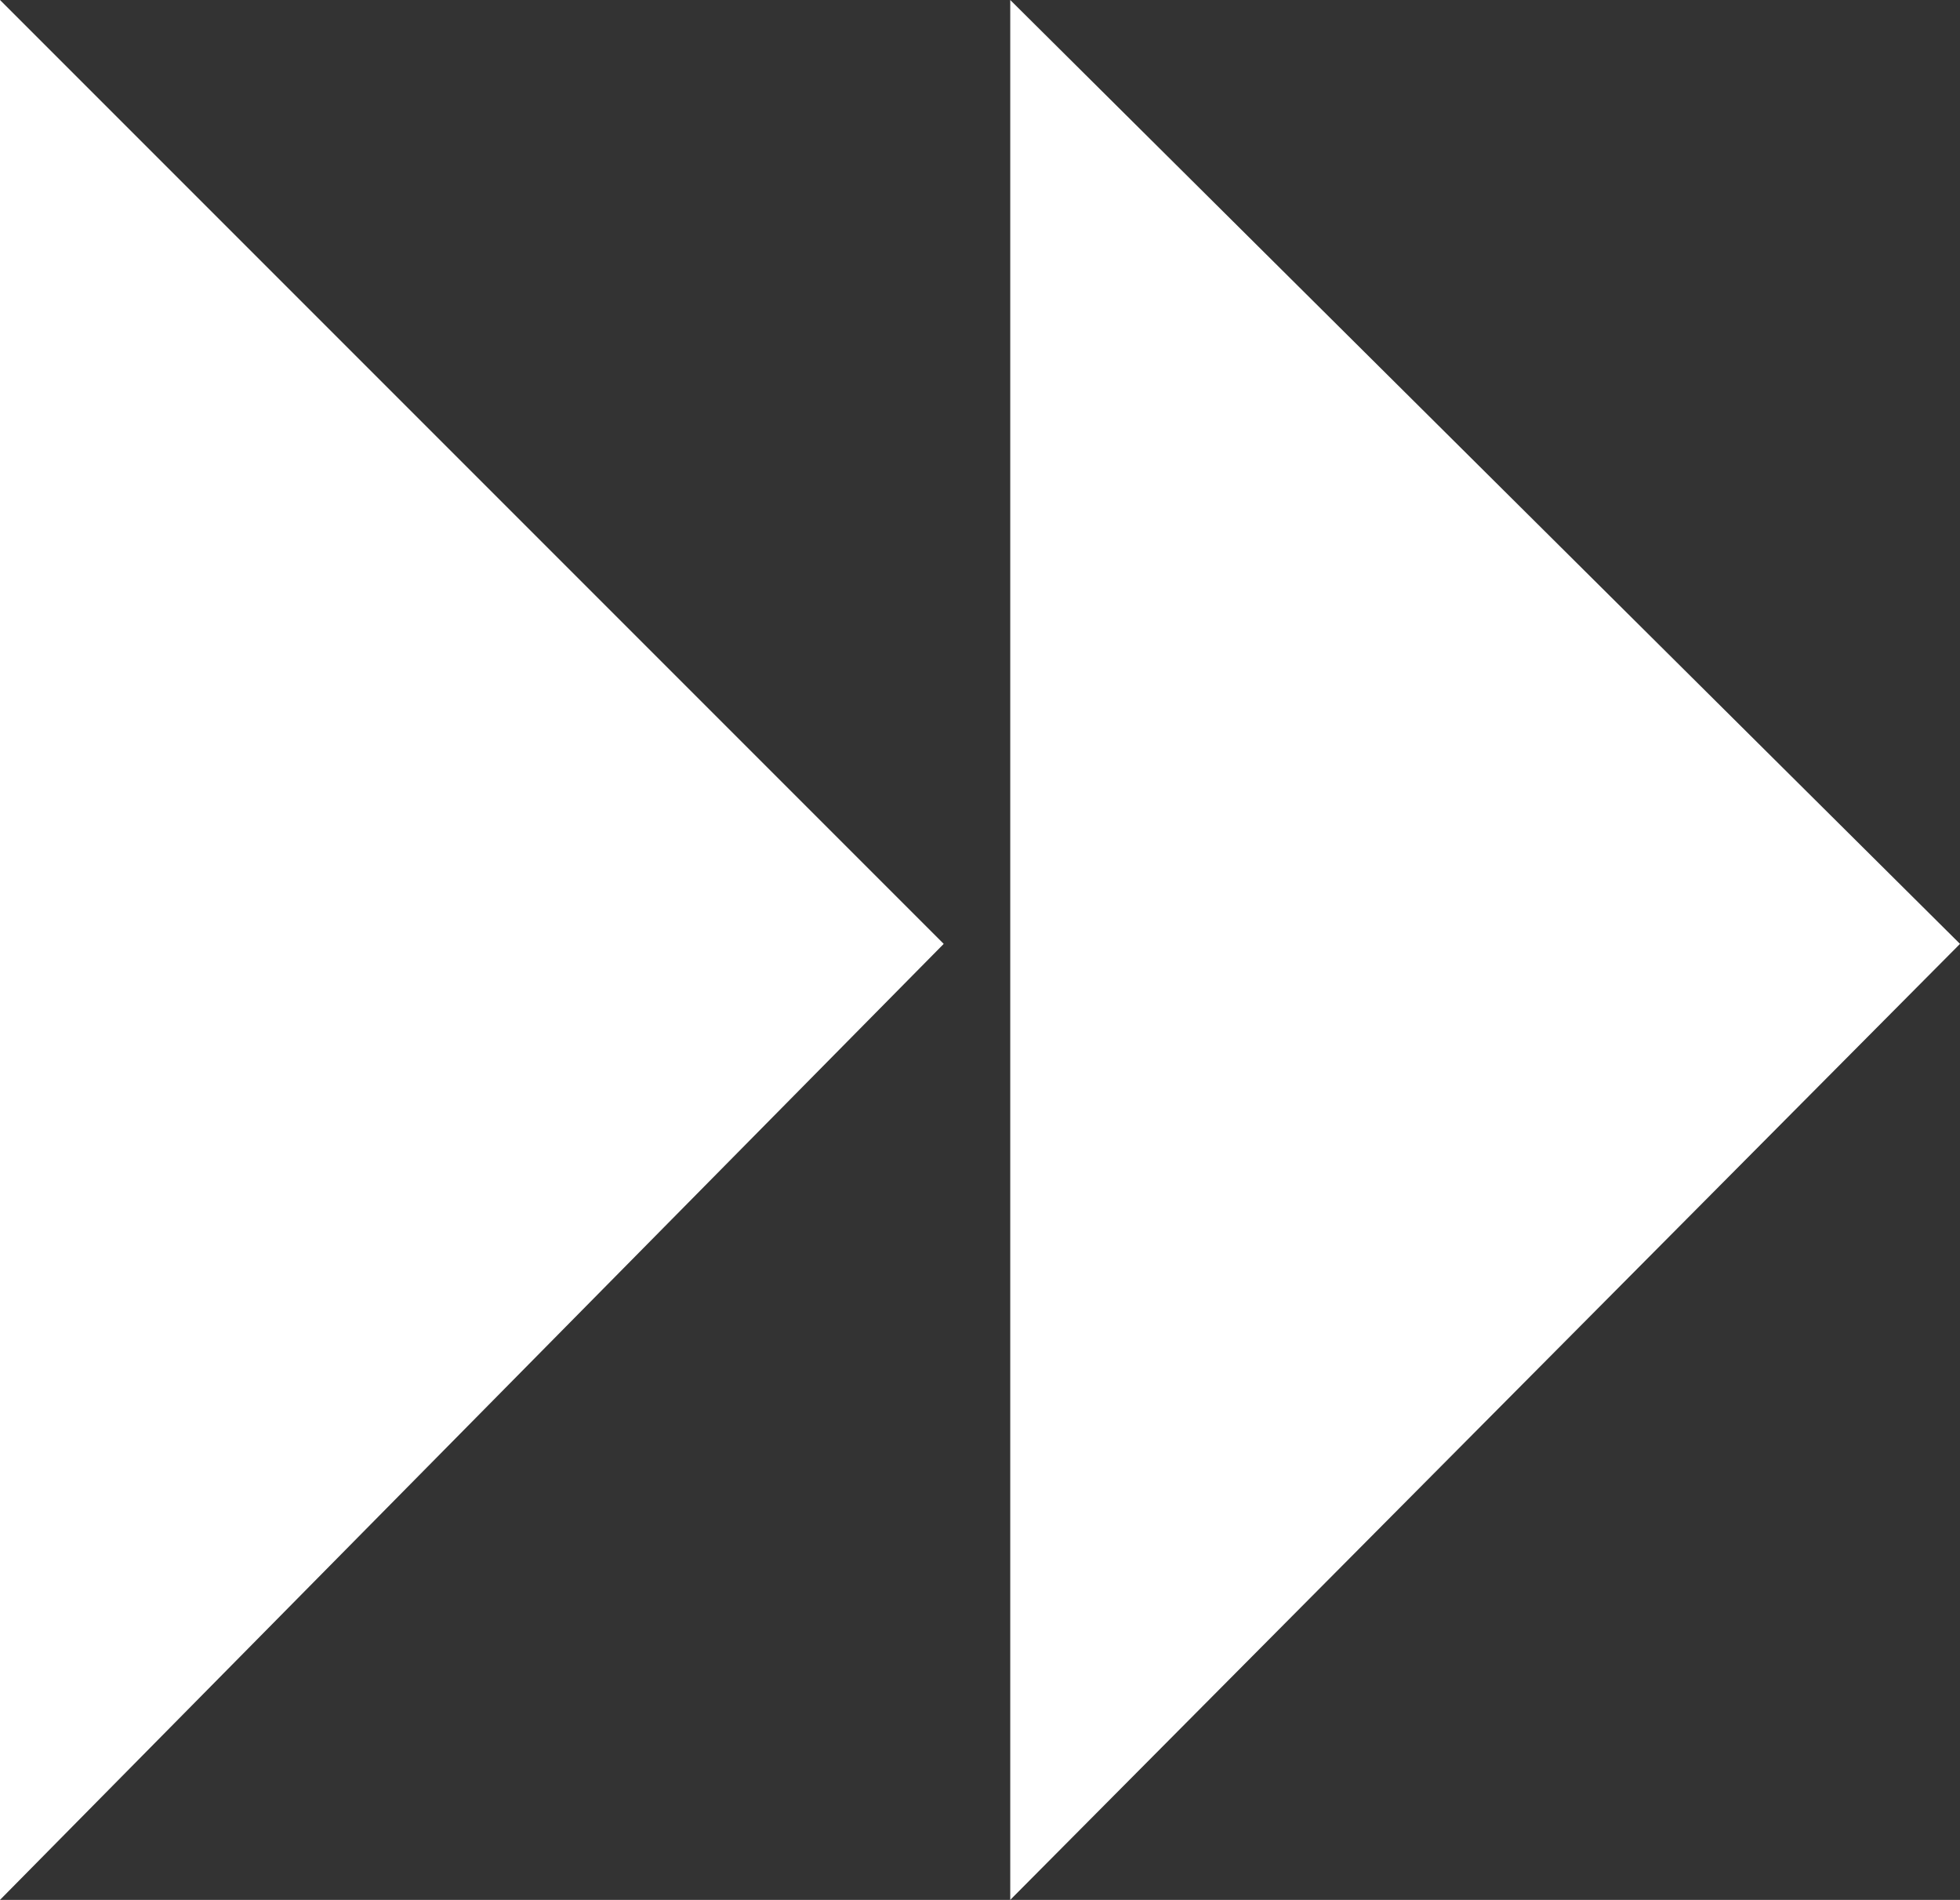 <?xml version="1.0" encoding="UTF-8" standalone="no"?>
<svg xmlns:xlink="http://www.w3.org/1999/xlink" height="15.7px" width="16.2px" xmlns="http://www.w3.org/2000/svg">
  <rect width="100%" height="100%" fill="#333333" stroke="none"/>
  <g transform="matrix(1.0, 0.0, 0.0, 1.0, 8.05, 7.85)">
    <path d="M0.3 -7.85 L0.3 7.85 8.15 -0.05 0.3 -7.85 M-8.05 -7.85 L-8.05 7.85 -0.25 -0.05 -8.05 -7.85" fill="url(#gradient0)" fill-rule="evenodd" stroke="none">
      <animate attributeName="d" dur="2s" repeatCount="indefinite" values="M0.3 -7.85 L0.3 7.85 8.15 -0.05 0.3 -7.85 M-8.05 -7.85 L-8.05 7.85 -0.25 -0.05 -8.05 -7.85;M0.3 -7.85 L0.3 7.85 8.15 -0.05 0.3 -7.85 M-8.05 -7.85 L-8.05 7.85 -0.25 -0.05 -8.05 -7.85"/>
    </path>
    <path d="M-8.05 -7.85 L-0.25 -0.05 -8.05 7.85 -8.05 -7.85 M0.3 -7.85 L8.15 -0.05 0.3 7.85 0.3 -7.85" fill="none" stroke="#000000" stroke-linecap="round" stroke-linejoin="round" stroke-opacity="0.0" stroke-width="1.0">
      <animate attributeName="stroke" dur="2s" repeatCount="indefinite" values="#000000;#000001"/>
      <animate attributeName="stroke-width" dur="2s" repeatCount="indefinite" values="0.0;0.0"/>
      <animate attributeName="fill-opacity" dur="2s" repeatCount="indefinite" values="0.0;0.0"/>
      <animate attributeName="d" dur="2s" repeatCount="indefinite" values="M-8.05 -7.85 L-0.25 -0.05 -8.05 7.85 -8.05 -7.85 M0.3 -7.85 L8.15 -0.05 0.3 7.85 0.3 -7.85;M-8.05 -7.85 L-0.25 -0.05 -8.05 7.85 -8.05 -7.85 M0.3 -7.85 L8.15 -0.05 0.3 7.85 0.3 -7.85"/>
    </path>
  </g>
  <defs>
    <radialGradient cx="0" cy="0" gradientTransform="matrix(0.02, 0.0, 0.0, 0.02, 2.25, 4.75)" gradientUnits="userSpaceOnUse" id="gradient0" r="819.2" spreadMethod="pad">
      <animateTransform additive="replace" attributeName="gradientTransform" dur="2s" from="1" repeatCount="indefinite" to="1" type="scale"/>
      <animateTransform additive="sum" attributeName="gradientTransform" dur="2s" from="2.25 4.75" repeatCount="indefinite" to="2.25 4.75" type="translate"/>
      <animateTransform additive="sum" attributeName="gradientTransform" dur="2s" from="0.0" repeatCount="indefinite" to="0.0" type="rotate"/>
      <animateTransform additive="sum" attributeName="gradientTransform" dur="2s" from="0.02 0.02" repeatCount="indefinite" to="0.02 0.02" type="scale"/>
      <animateTransform additive="sum" attributeName="gradientTransform" dur="2s" from="0.0" repeatCount="indefinite" to="0.0" type="skewX"/>
      <stop offset="0.0" stop-color="#ffffff">
        <animate attributeName="offset" dur="2s" repeatCount="indefinite" values="0.0;0.0"/>
        <animate attributeName="stop-color" dur="2s" repeatCount="indefinite" values="#ffffff;#0000ff"/>
        <animate attributeName="stop-opacity" dur="2s" repeatCount="indefinite" values="1.0;1.0"/>
      </stop>
      <stop offset="1.0" stop-color="#ffffff">
        <animate attributeName="offset" dur="2s" repeatCount="indefinite" values="1.0;1.0"/>
        <animate attributeName="stop-color" dur="2s" repeatCount="indefinite" values="#ffffff;#00ffff"/>
        <animate attributeName="stop-opacity" dur="2s" repeatCount="indefinite" values="1.0;1.0"/>
      </stop>
    </radialGradient>
  </defs>
</svg>
